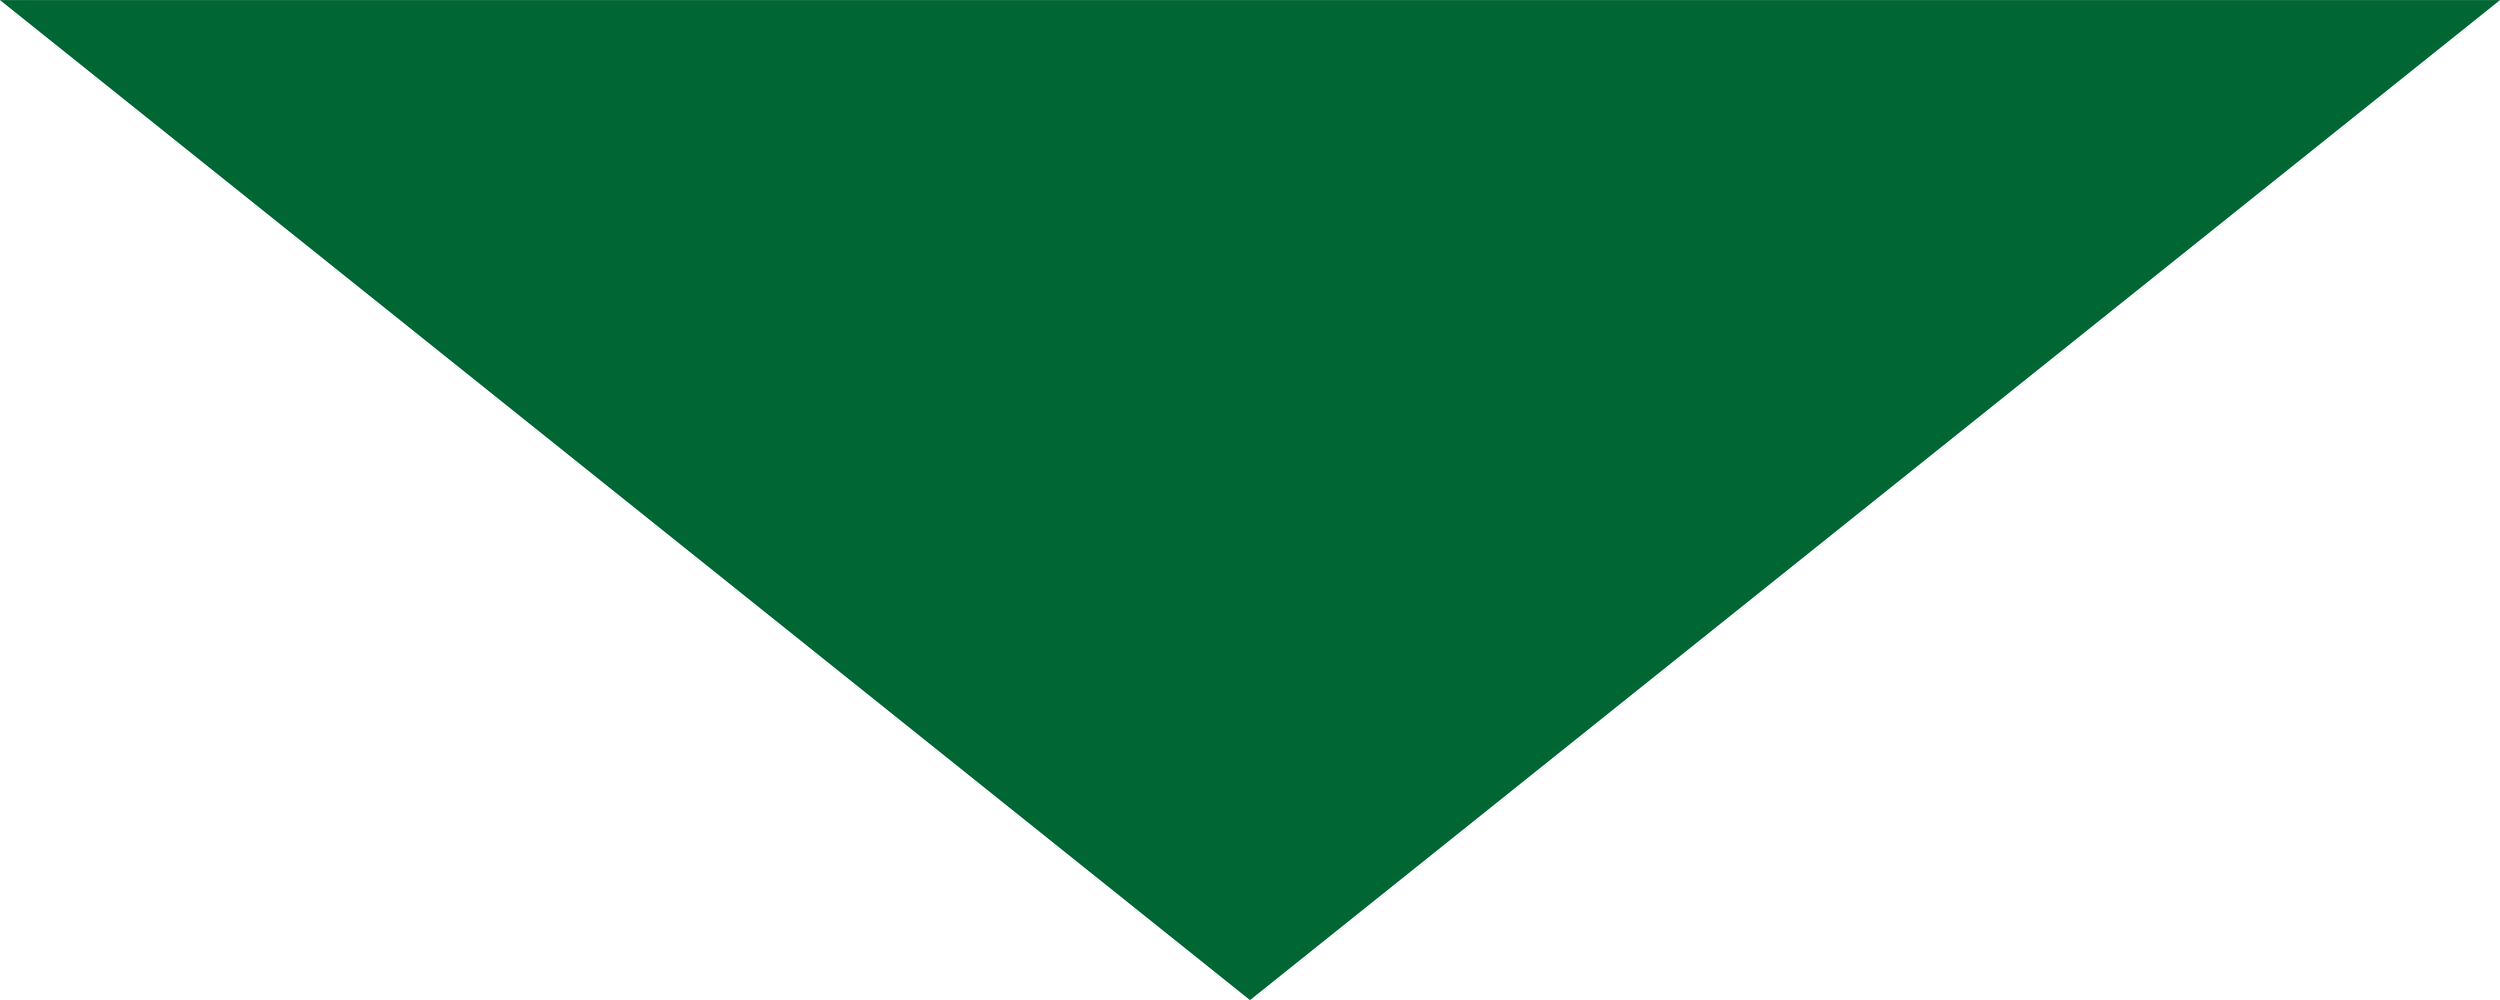 <?xml version="1.0" encoding="utf-8"?>
<svg xmlns="http://www.w3.org/2000/svg" width="56.44mm" height="22.58mm" viewBox="0 0 160 64">
<defs>
<style>
.cls-1 { fill: #063; stroke-width: 0px; }
</style>
</defs>
<polygon class="cls-1" points="160 0 80 64 0 0 160 0"/>
</svg>
